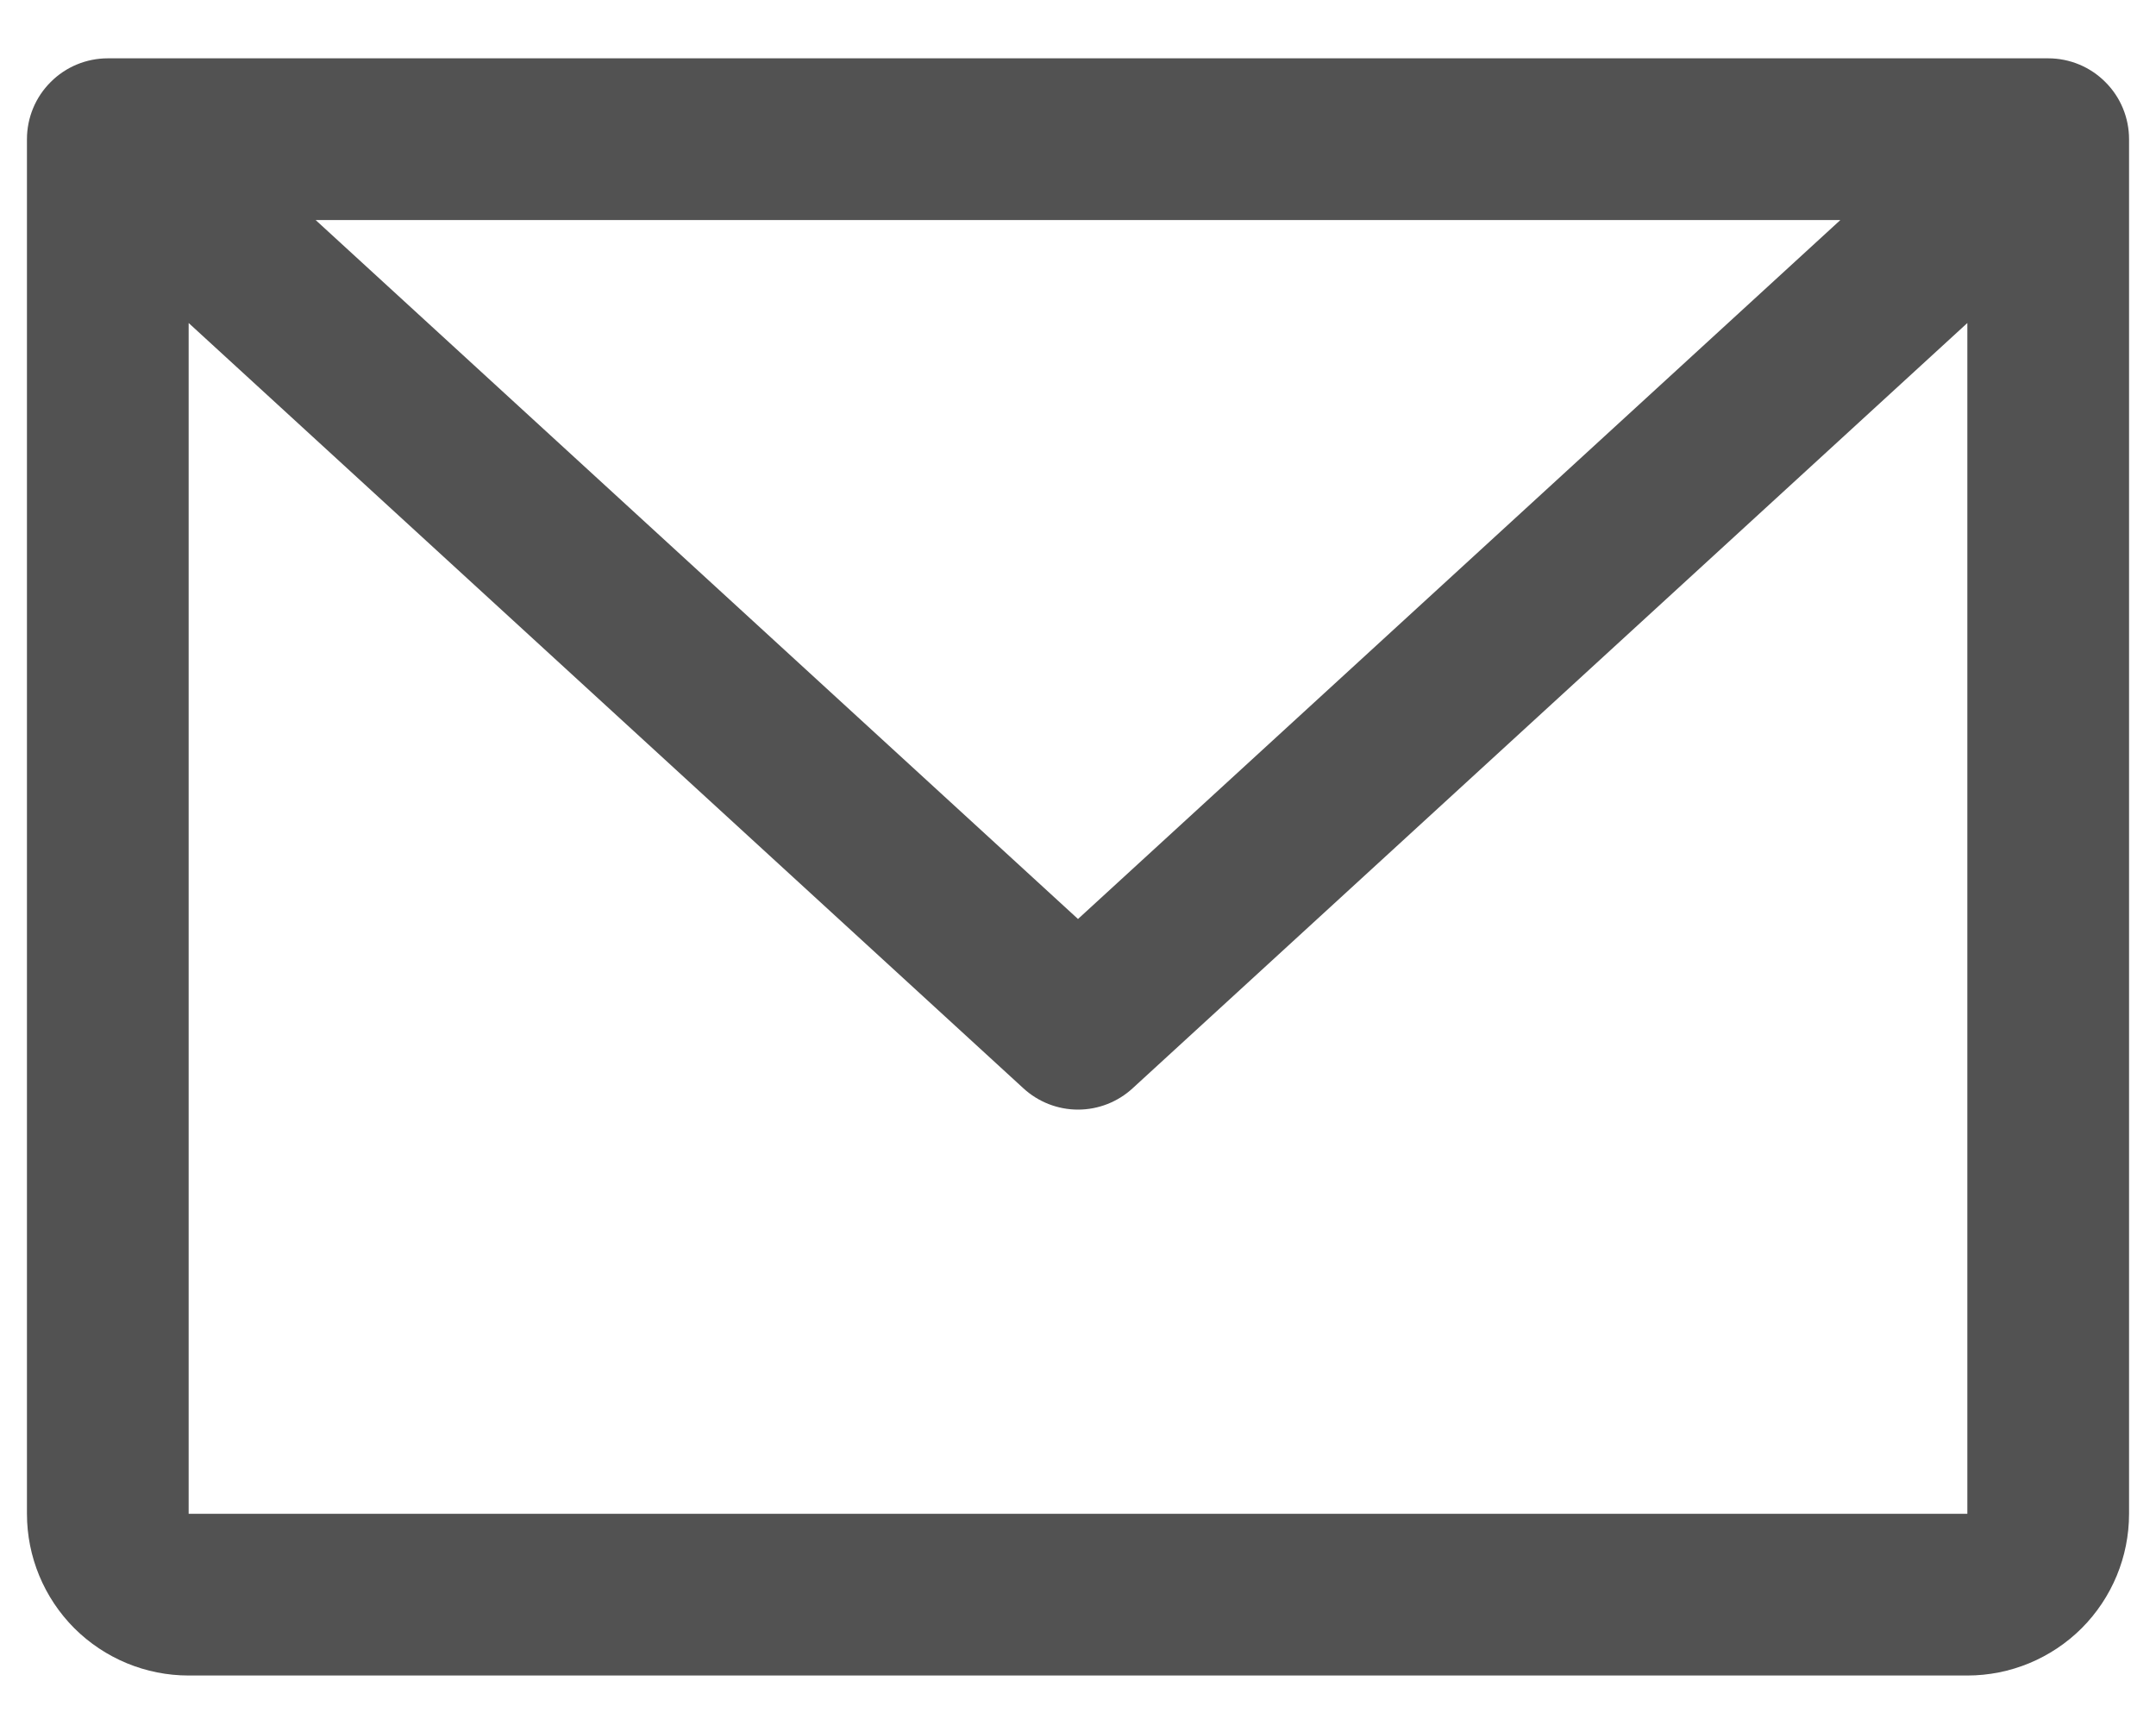 <svg width="20" height="16" viewBox="0 0 20 16" fill="none" xmlns="http://www.w3.org/2000/svg">
<path d="M19 0.541H1C0.801 0.541 0.61 0.62 0.47 0.761C0.329 0.901 0.25 1.092 0.25 1.291V14.041C0.25 14.439 0.408 14.82 0.689 15.102C0.971 15.383 1.352 15.541 1.75 15.541H18.25C18.648 15.541 19.029 15.383 19.311 15.102C19.592 14.82 19.75 14.439 19.75 14.041V1.291C19.75 1.092 19.671 0.901 19.53 0.761C19.39 0.62 19.199 0.541 19 0.541ZM17.072 2.041L10 8.524L2.928 2.041H17.072ZM18.25 14.041H1.75V2.996L9.493 10.094C9.631 10.221 9.812 10.292 10 10.292C10.188 10.292 10.369 10.221 10.507 10.094L18.25 2.996V14.041Z" fill="#525252"/>
</svg>
